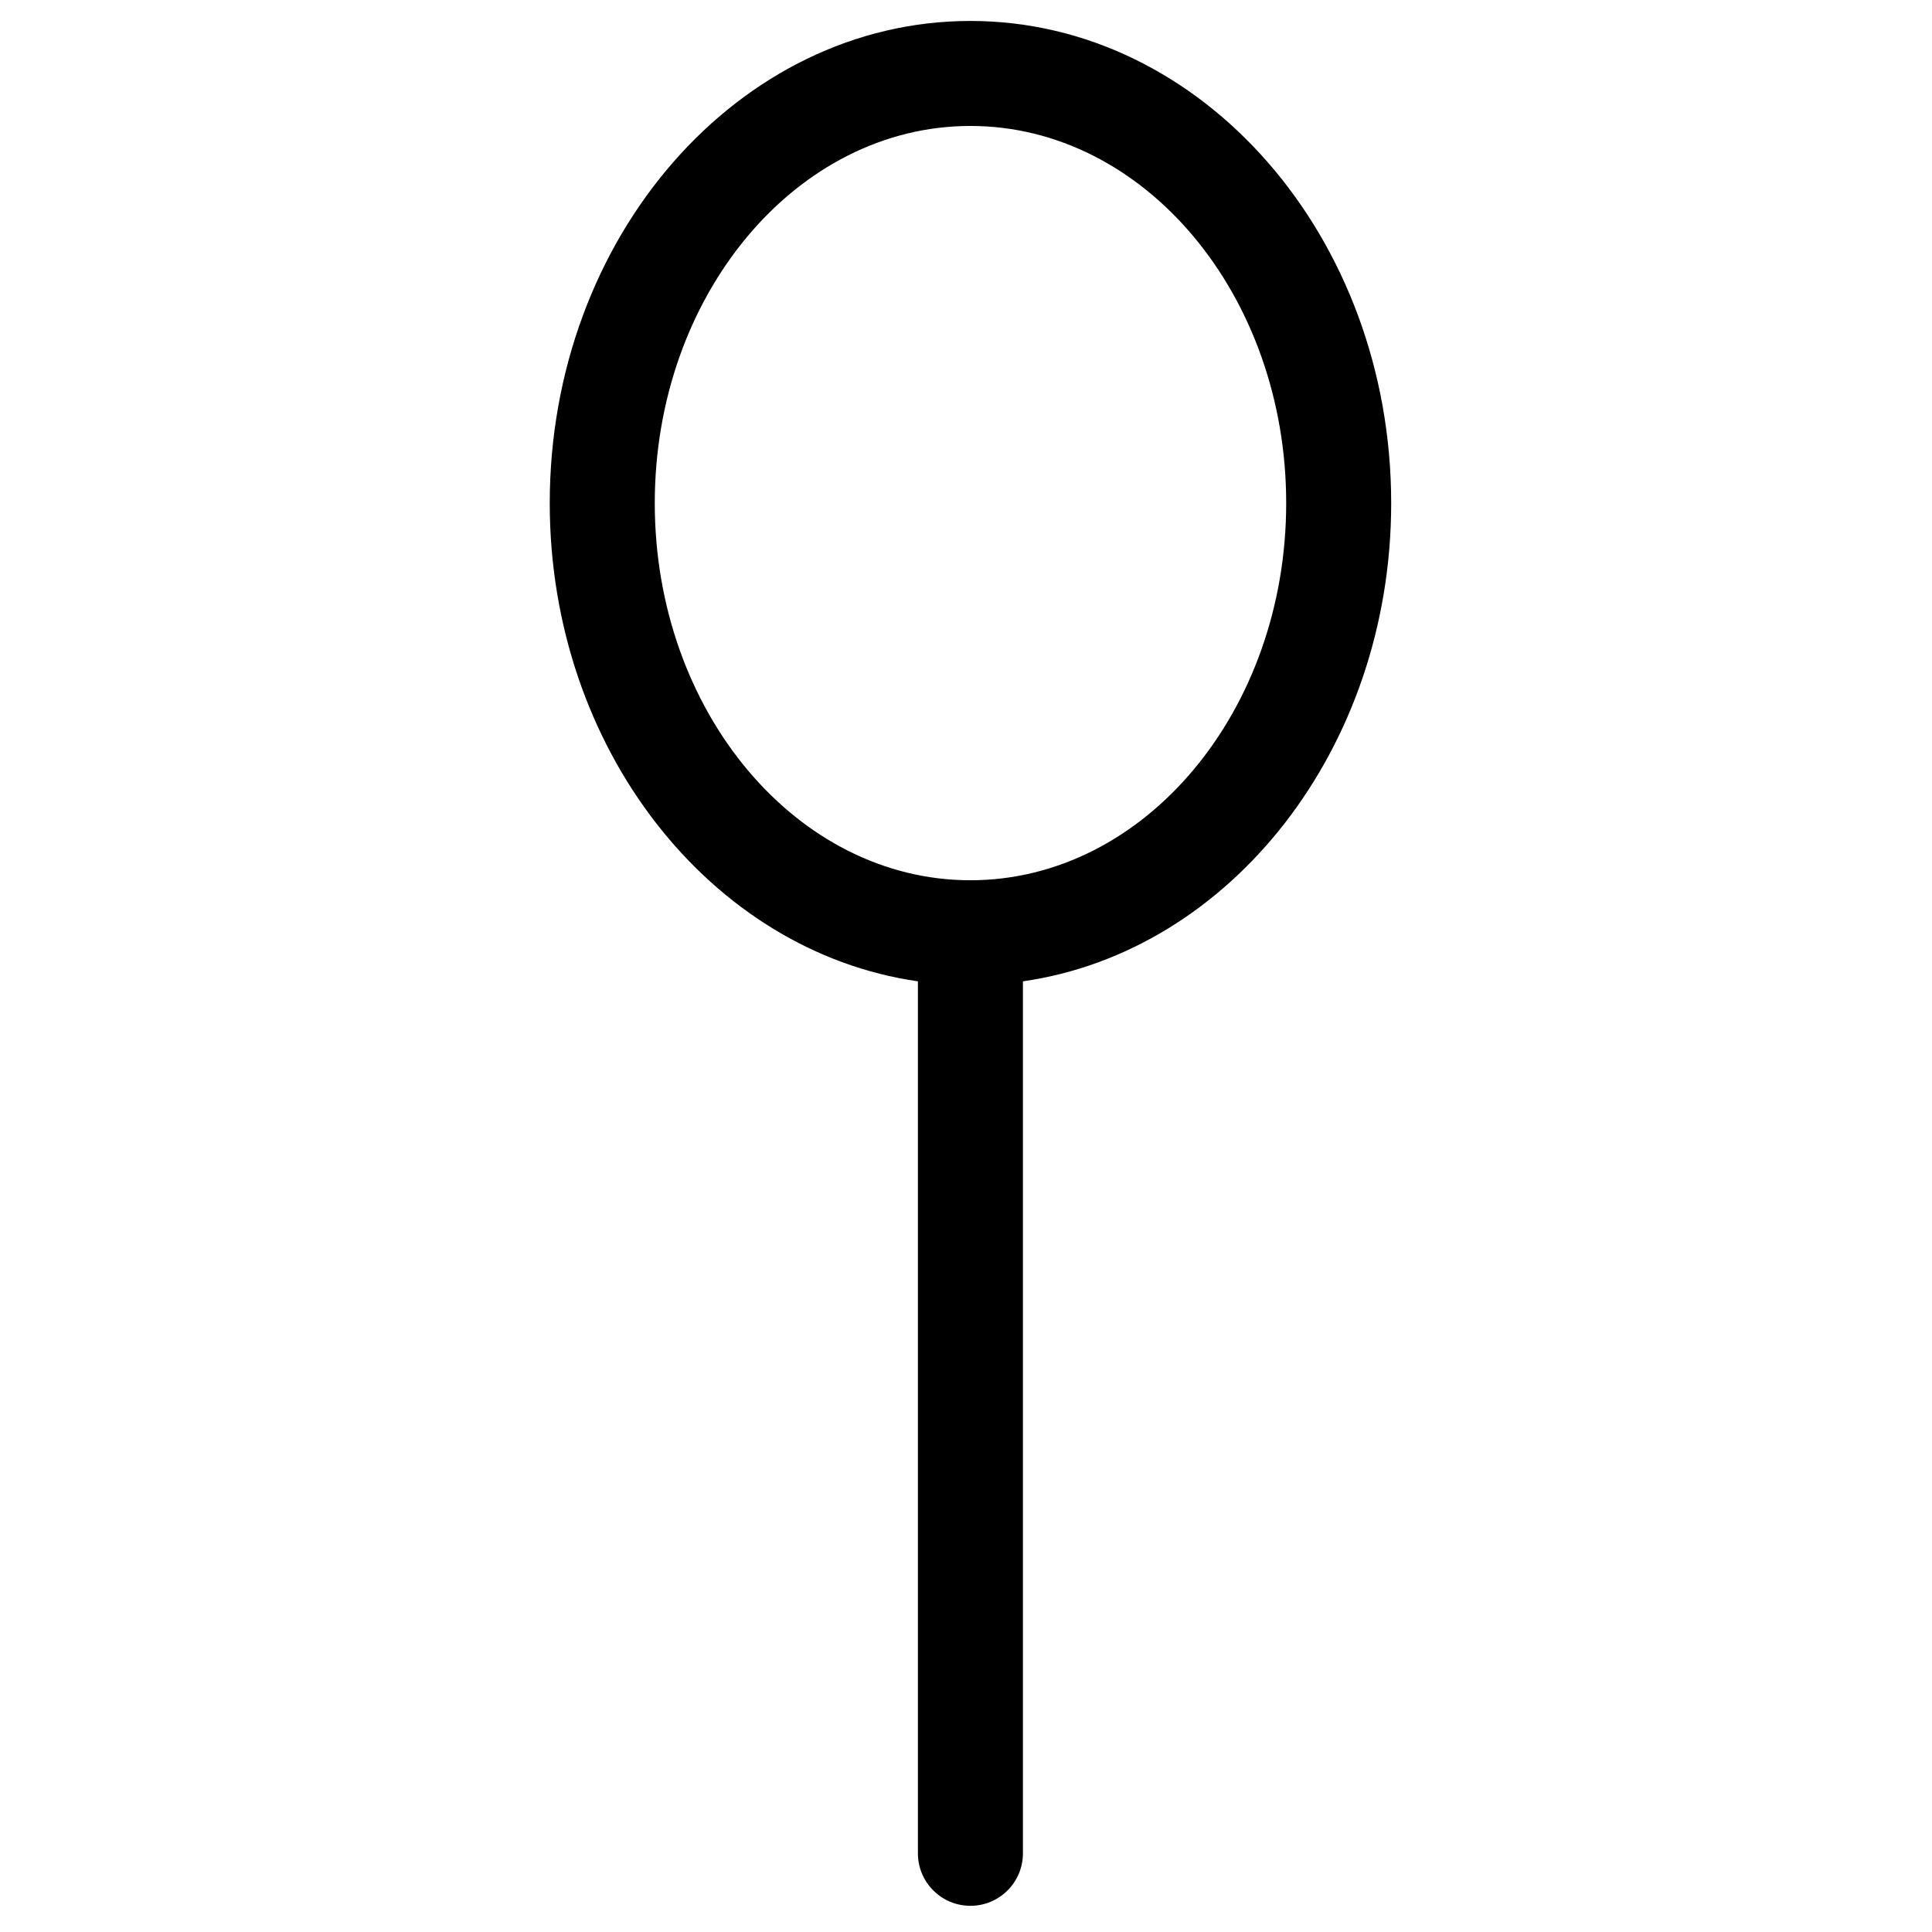 <?xml version="1.0" encoding="UTF-8"?>
<!-- Uploaded to: SVG Repo, www.svgrepo.com, Generator: SVG Repo Mixer Tools -->
<svg fill="#000000" width="800px" height="800px" version="1.1" viewBox="144 144 512 512" xmlns="http://www.w3.org/2000/svg">
 <path d="m401.17 649.06c7.691 0 13.918-6.227 13.918-13.918v-231.08c54.934-7.867 97.59-61.688 97.59-126.73 0-70.461-50.02-127.78-111.51-127.78-61.465 0-111.48 57.324-111.48 127.78 0 65.043 42.648 118.86 97.566 126.73v231.08c0 7.688 6.231 13.918 13.91 13.918zm-83.648-371.72c0-55.113 37.52-99.961 83.648-99.961 46.141 0 83.684 44.844 83.684 99.961 0 55.102-37.543 99.938-83.684 99.938-46.129 0-83.648-44.836-83.648-99.938z"/>
</svg>